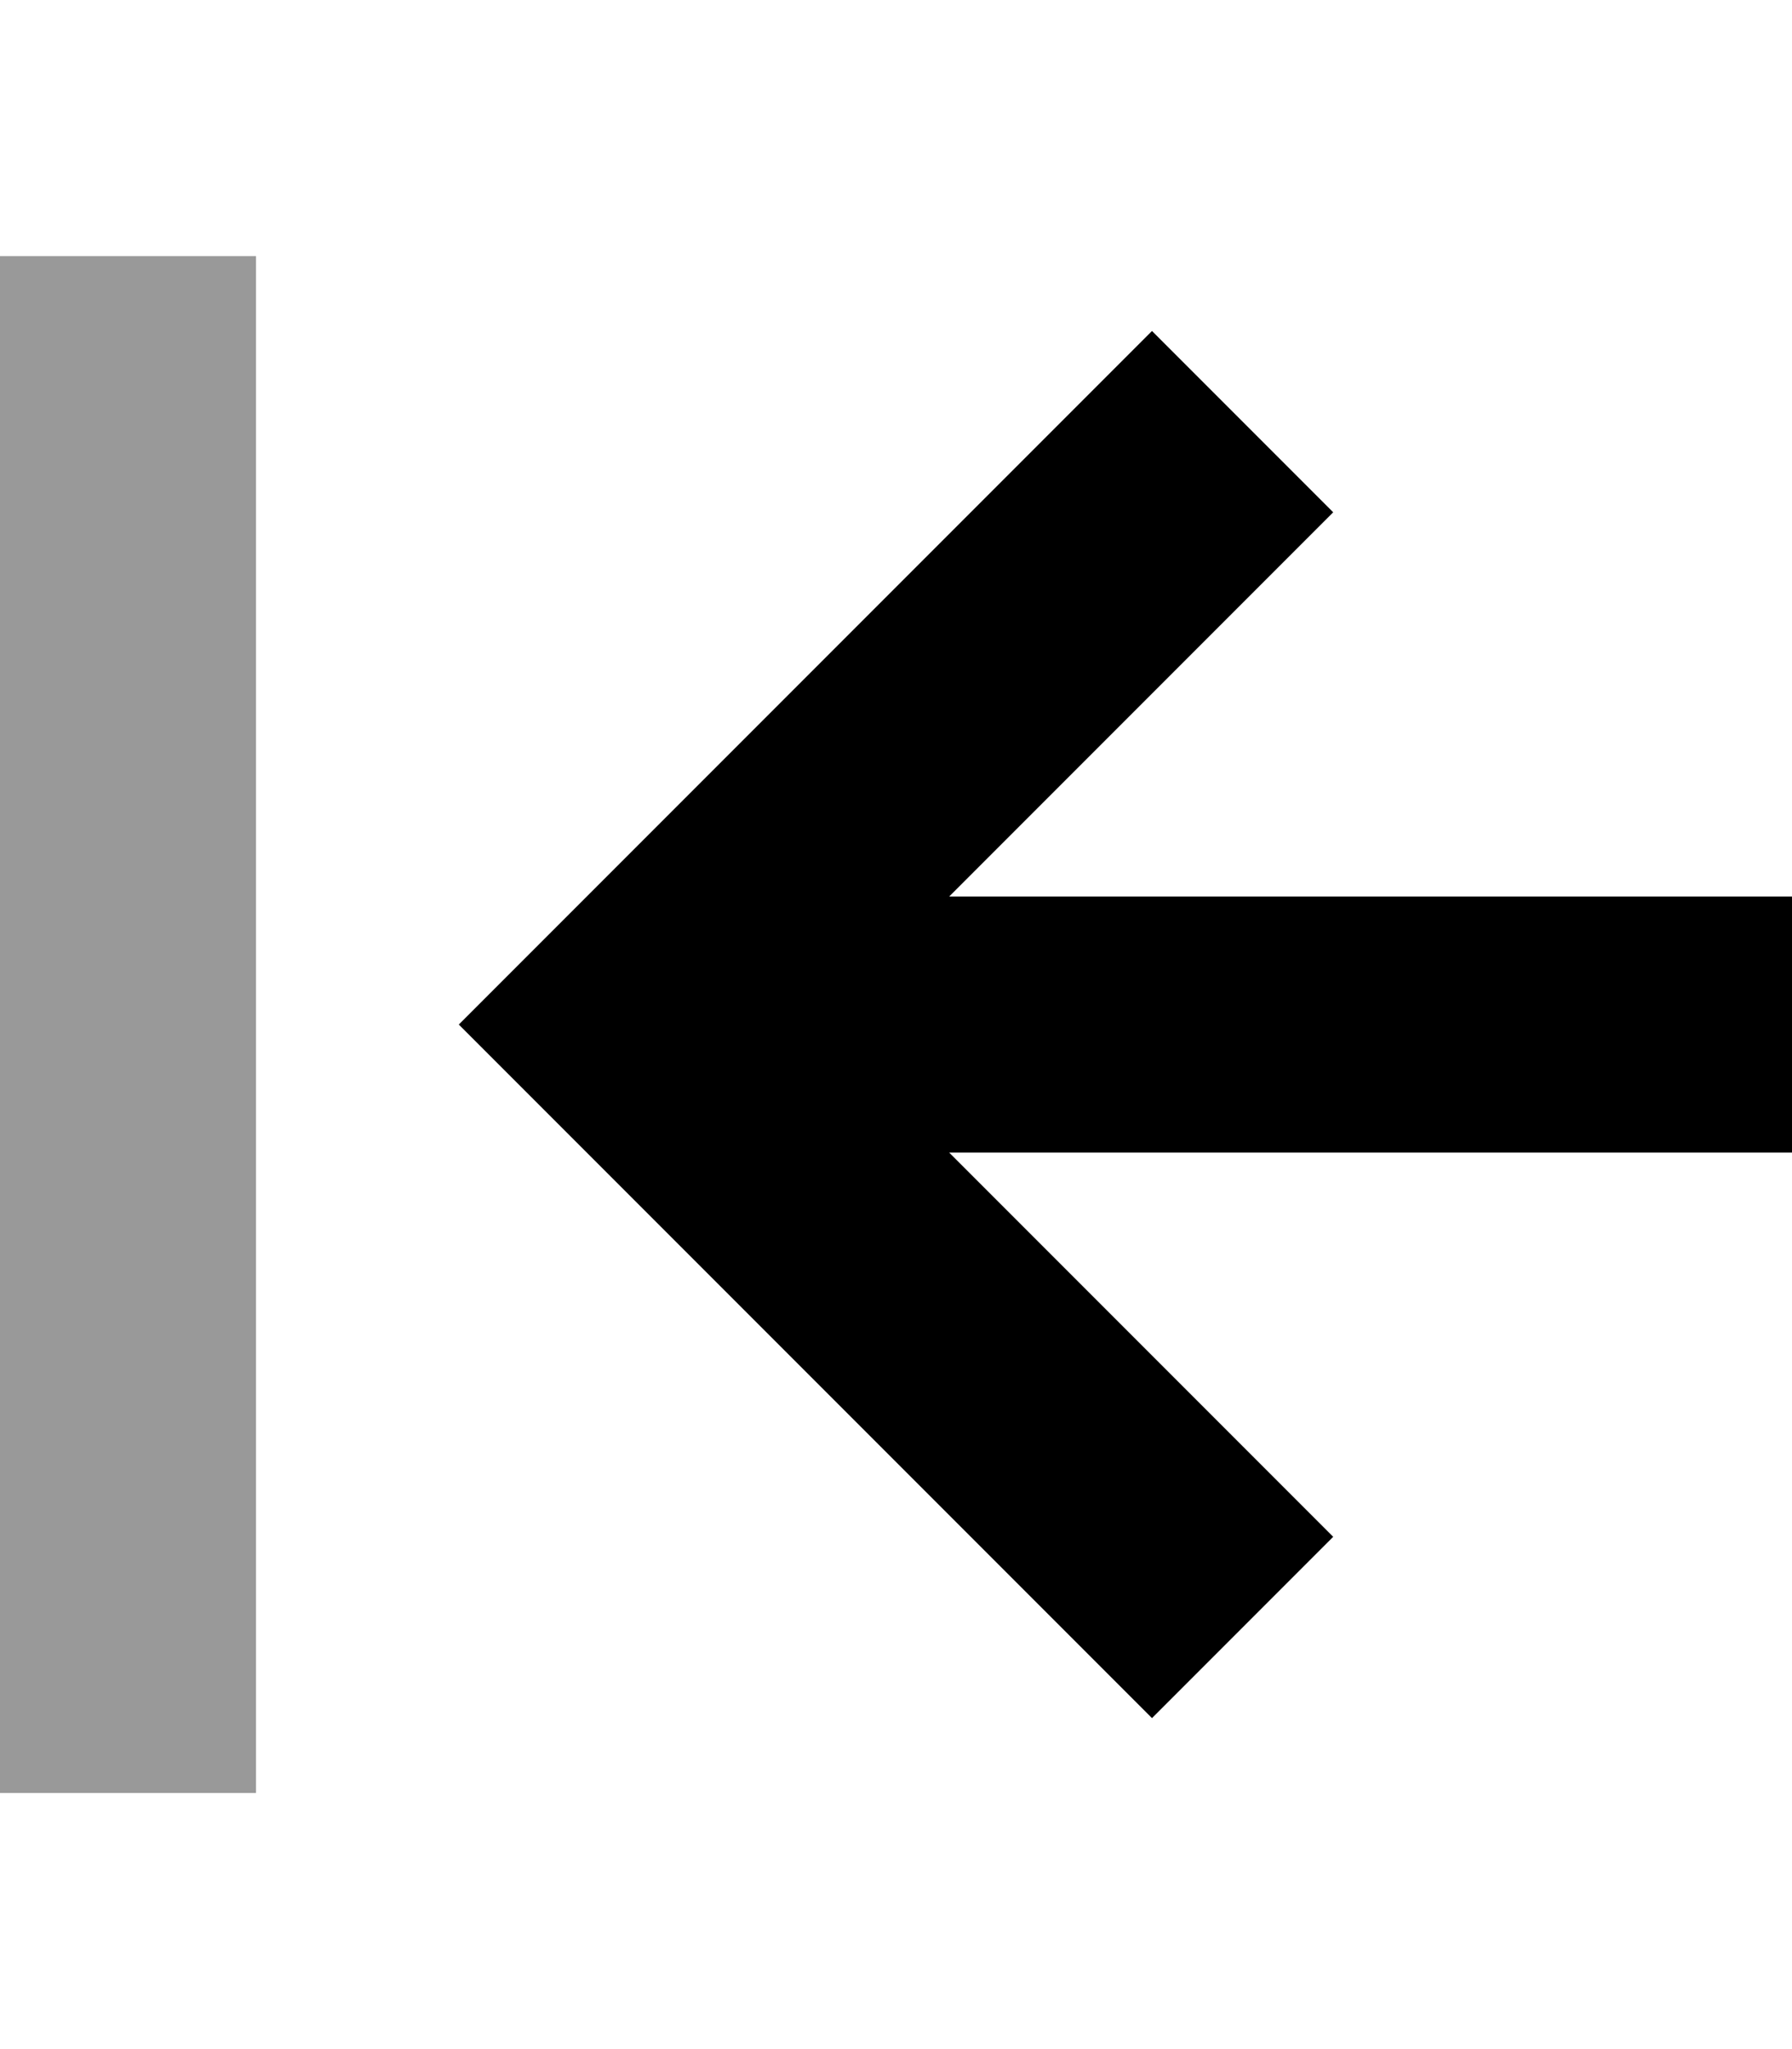 <svg xmlns="http://www.w3.org/2000/svg" viewBox="0 0 448 512"><!--! Font Awesome Pro 6.6.0 by @fontawesome - https://fontawesome.com License - https://fontawesome.com/license (Commercial License) Copyright 2024 Fonticons, Inc. --><path class="fa-secondary" style="fill:inherit;opacity:.4;" d="M0 64L0 96 0 416l0 32 64 0 0-32L64 96l0-32L0 64z"/><path class="fa-primary" style="fill:inherit;opacity:1;" d="M114.7 256l22.6-22.6 128-128L288 82.7 333.3 128l-22.6 22.6L237.3 224 416 224l32 0 0 64-32 0-178.7 0 73.4 73.4L333.3 384 288 429.3l-22.6-22.6-128-128L114.7 256z"/></svg>